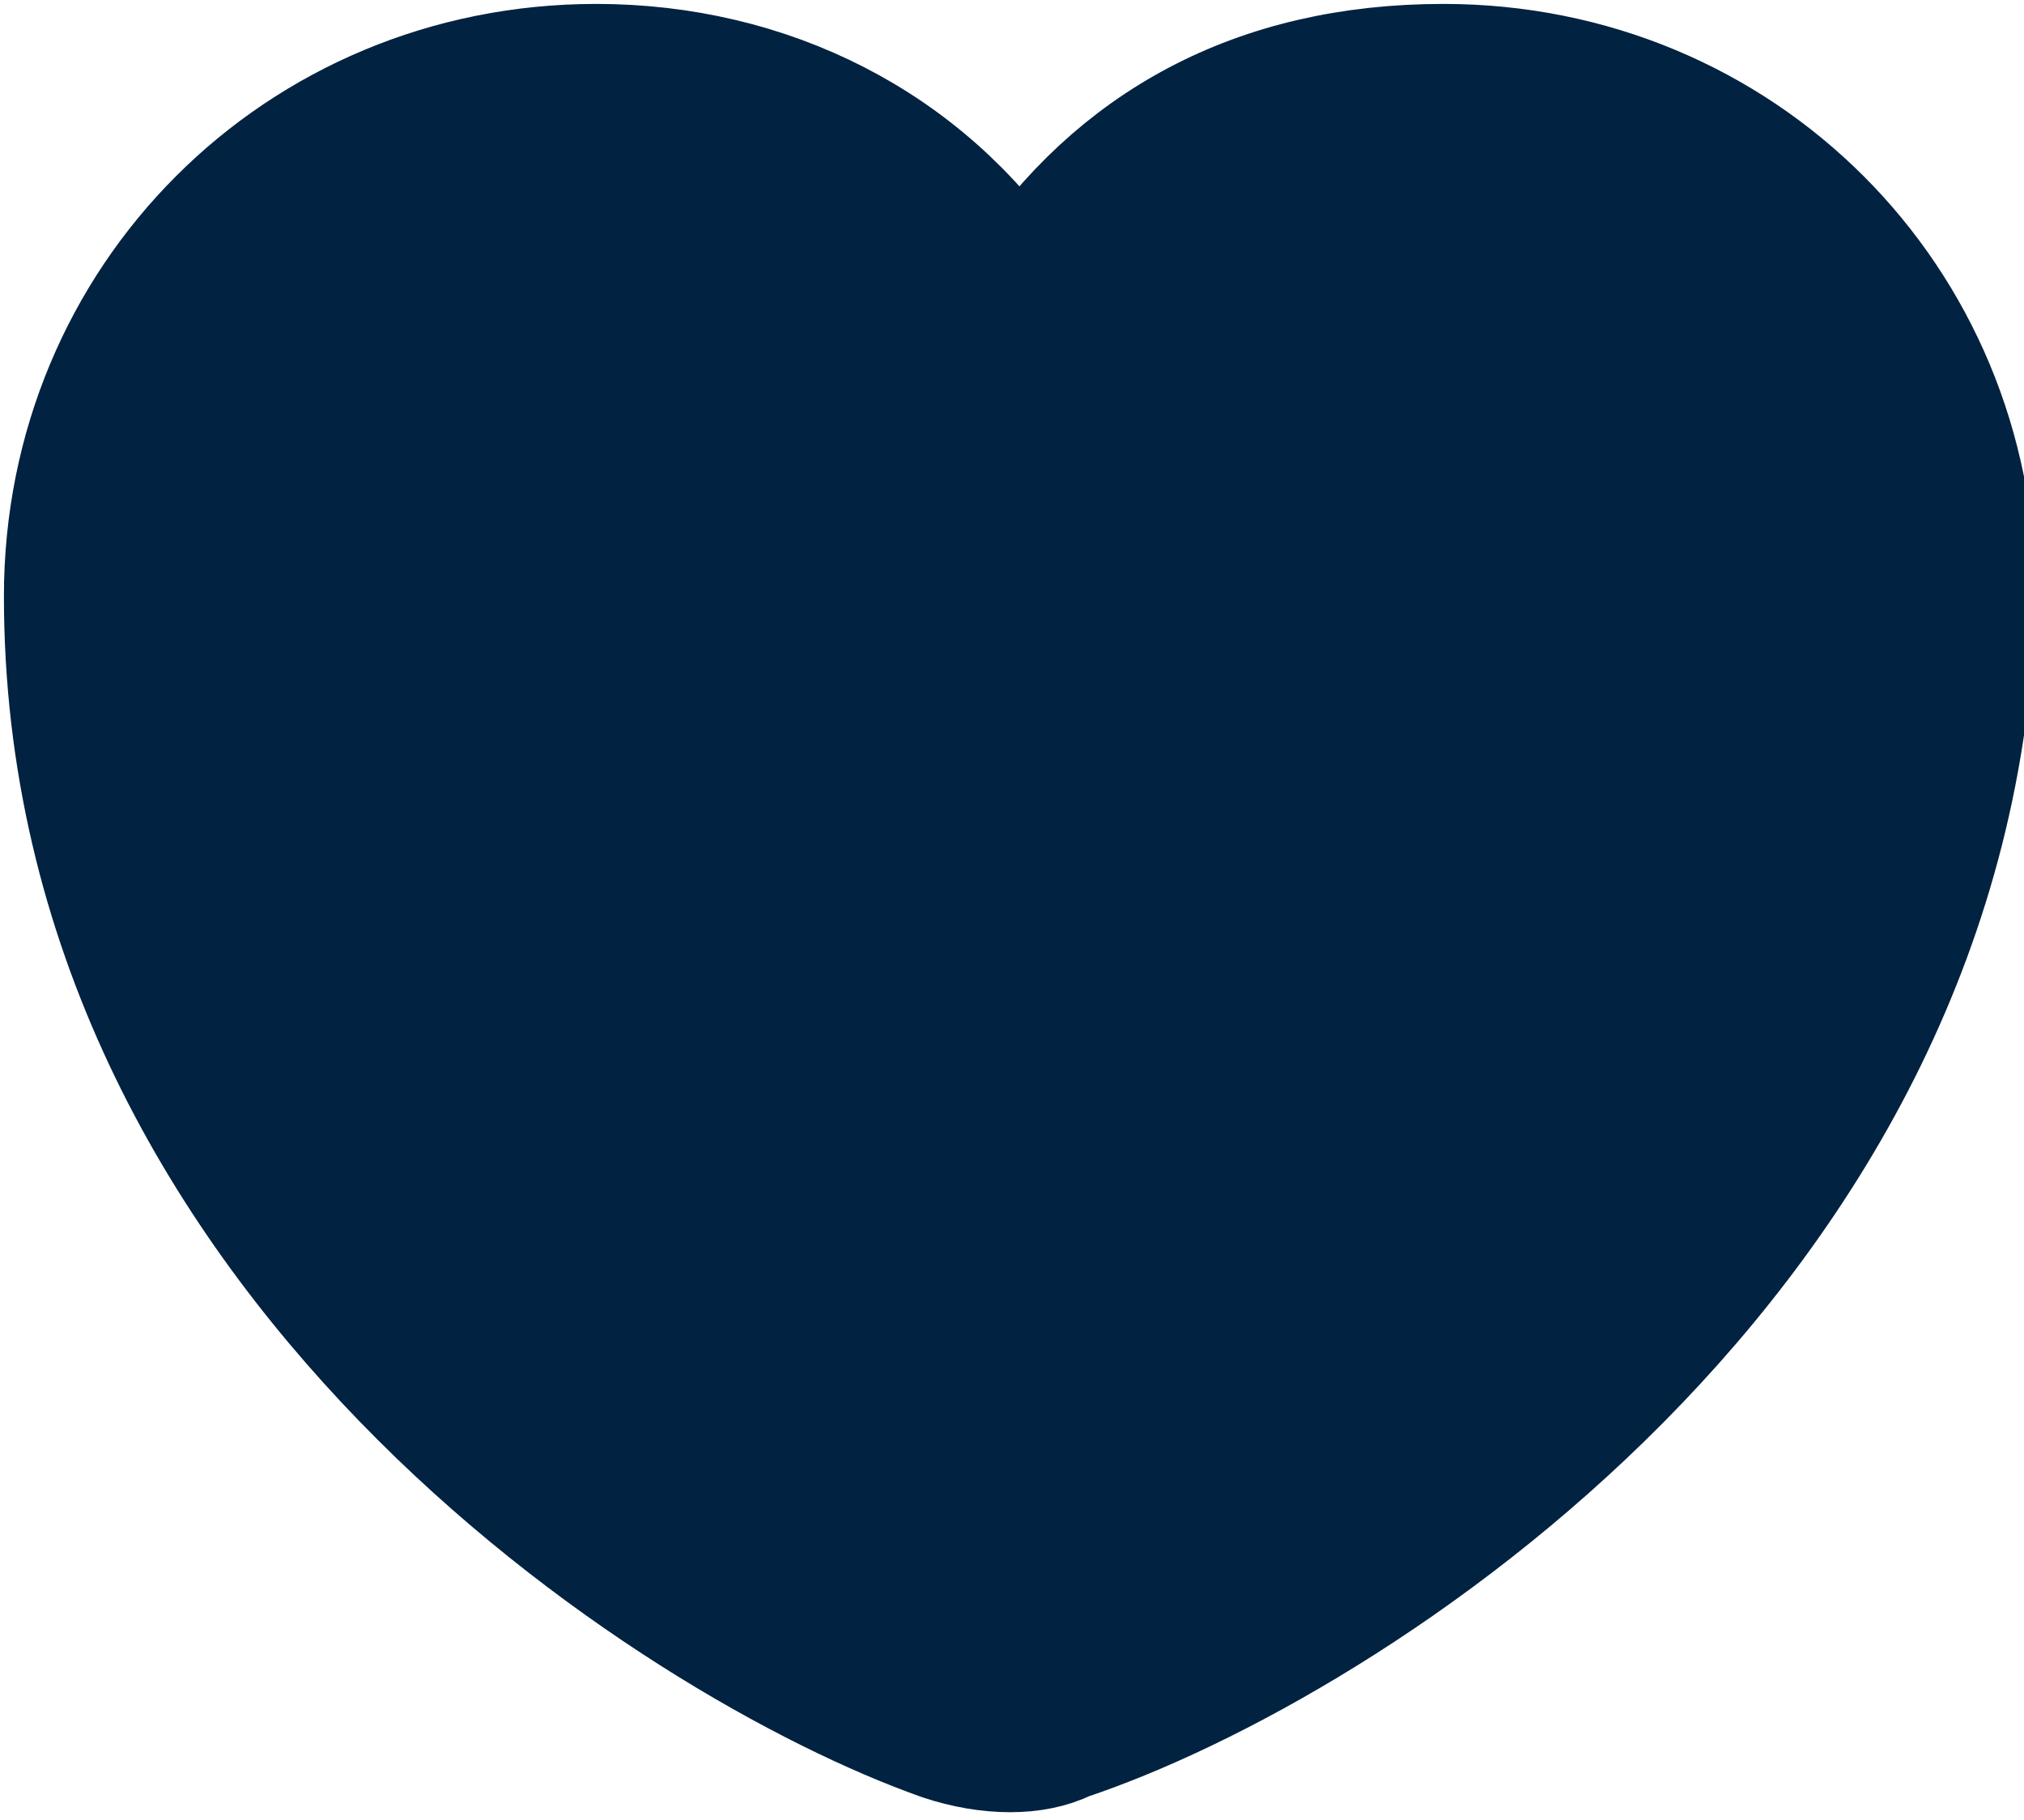 <?xml version="1.0" encoding="utf-8"?>
<!-- Generator: Adobe Illustrator 28.1.0, SVG Export Plug-In . SVG Version: 6.00 Build 0)  -->
<svg version="1.1" id="Layer_1" xmlns="http://www.w3.org/2000/svg" xmlns:xlink="http://www.w3.org/1999/xlink" x="0px" y="0px"
     viewBox="0 0 12.9 11.6" style="enable-background:new 0 0 12.9 11.6;" xml:space="preserve">
<style type="text/css">
	.st0{fill:#012240;stroke:#012240;stroke-width:0.75;stroke-linecap:round;stroke-linejoin:round;stroke-miterlimit:10;}
</style>
    <g>
	<g>
		<path class="st0" d="M6.8,11.1c-0.2,0.1-0.5,0.1-0.8,0C4.3,10.5,0.4,8,0.4,3.8c0-1.9,1.5-3.4,3.4-3.4c1.1,0,2.1,0.5,2.7,1.4
			C7.1,0.9,8,0.4,9.2,0.4c1.9,0,3.4,1.5,3.4,3.4C12.5,8,8.6,10.5,6.8,11.1z"/>
	</g>
</g>
</svg>
